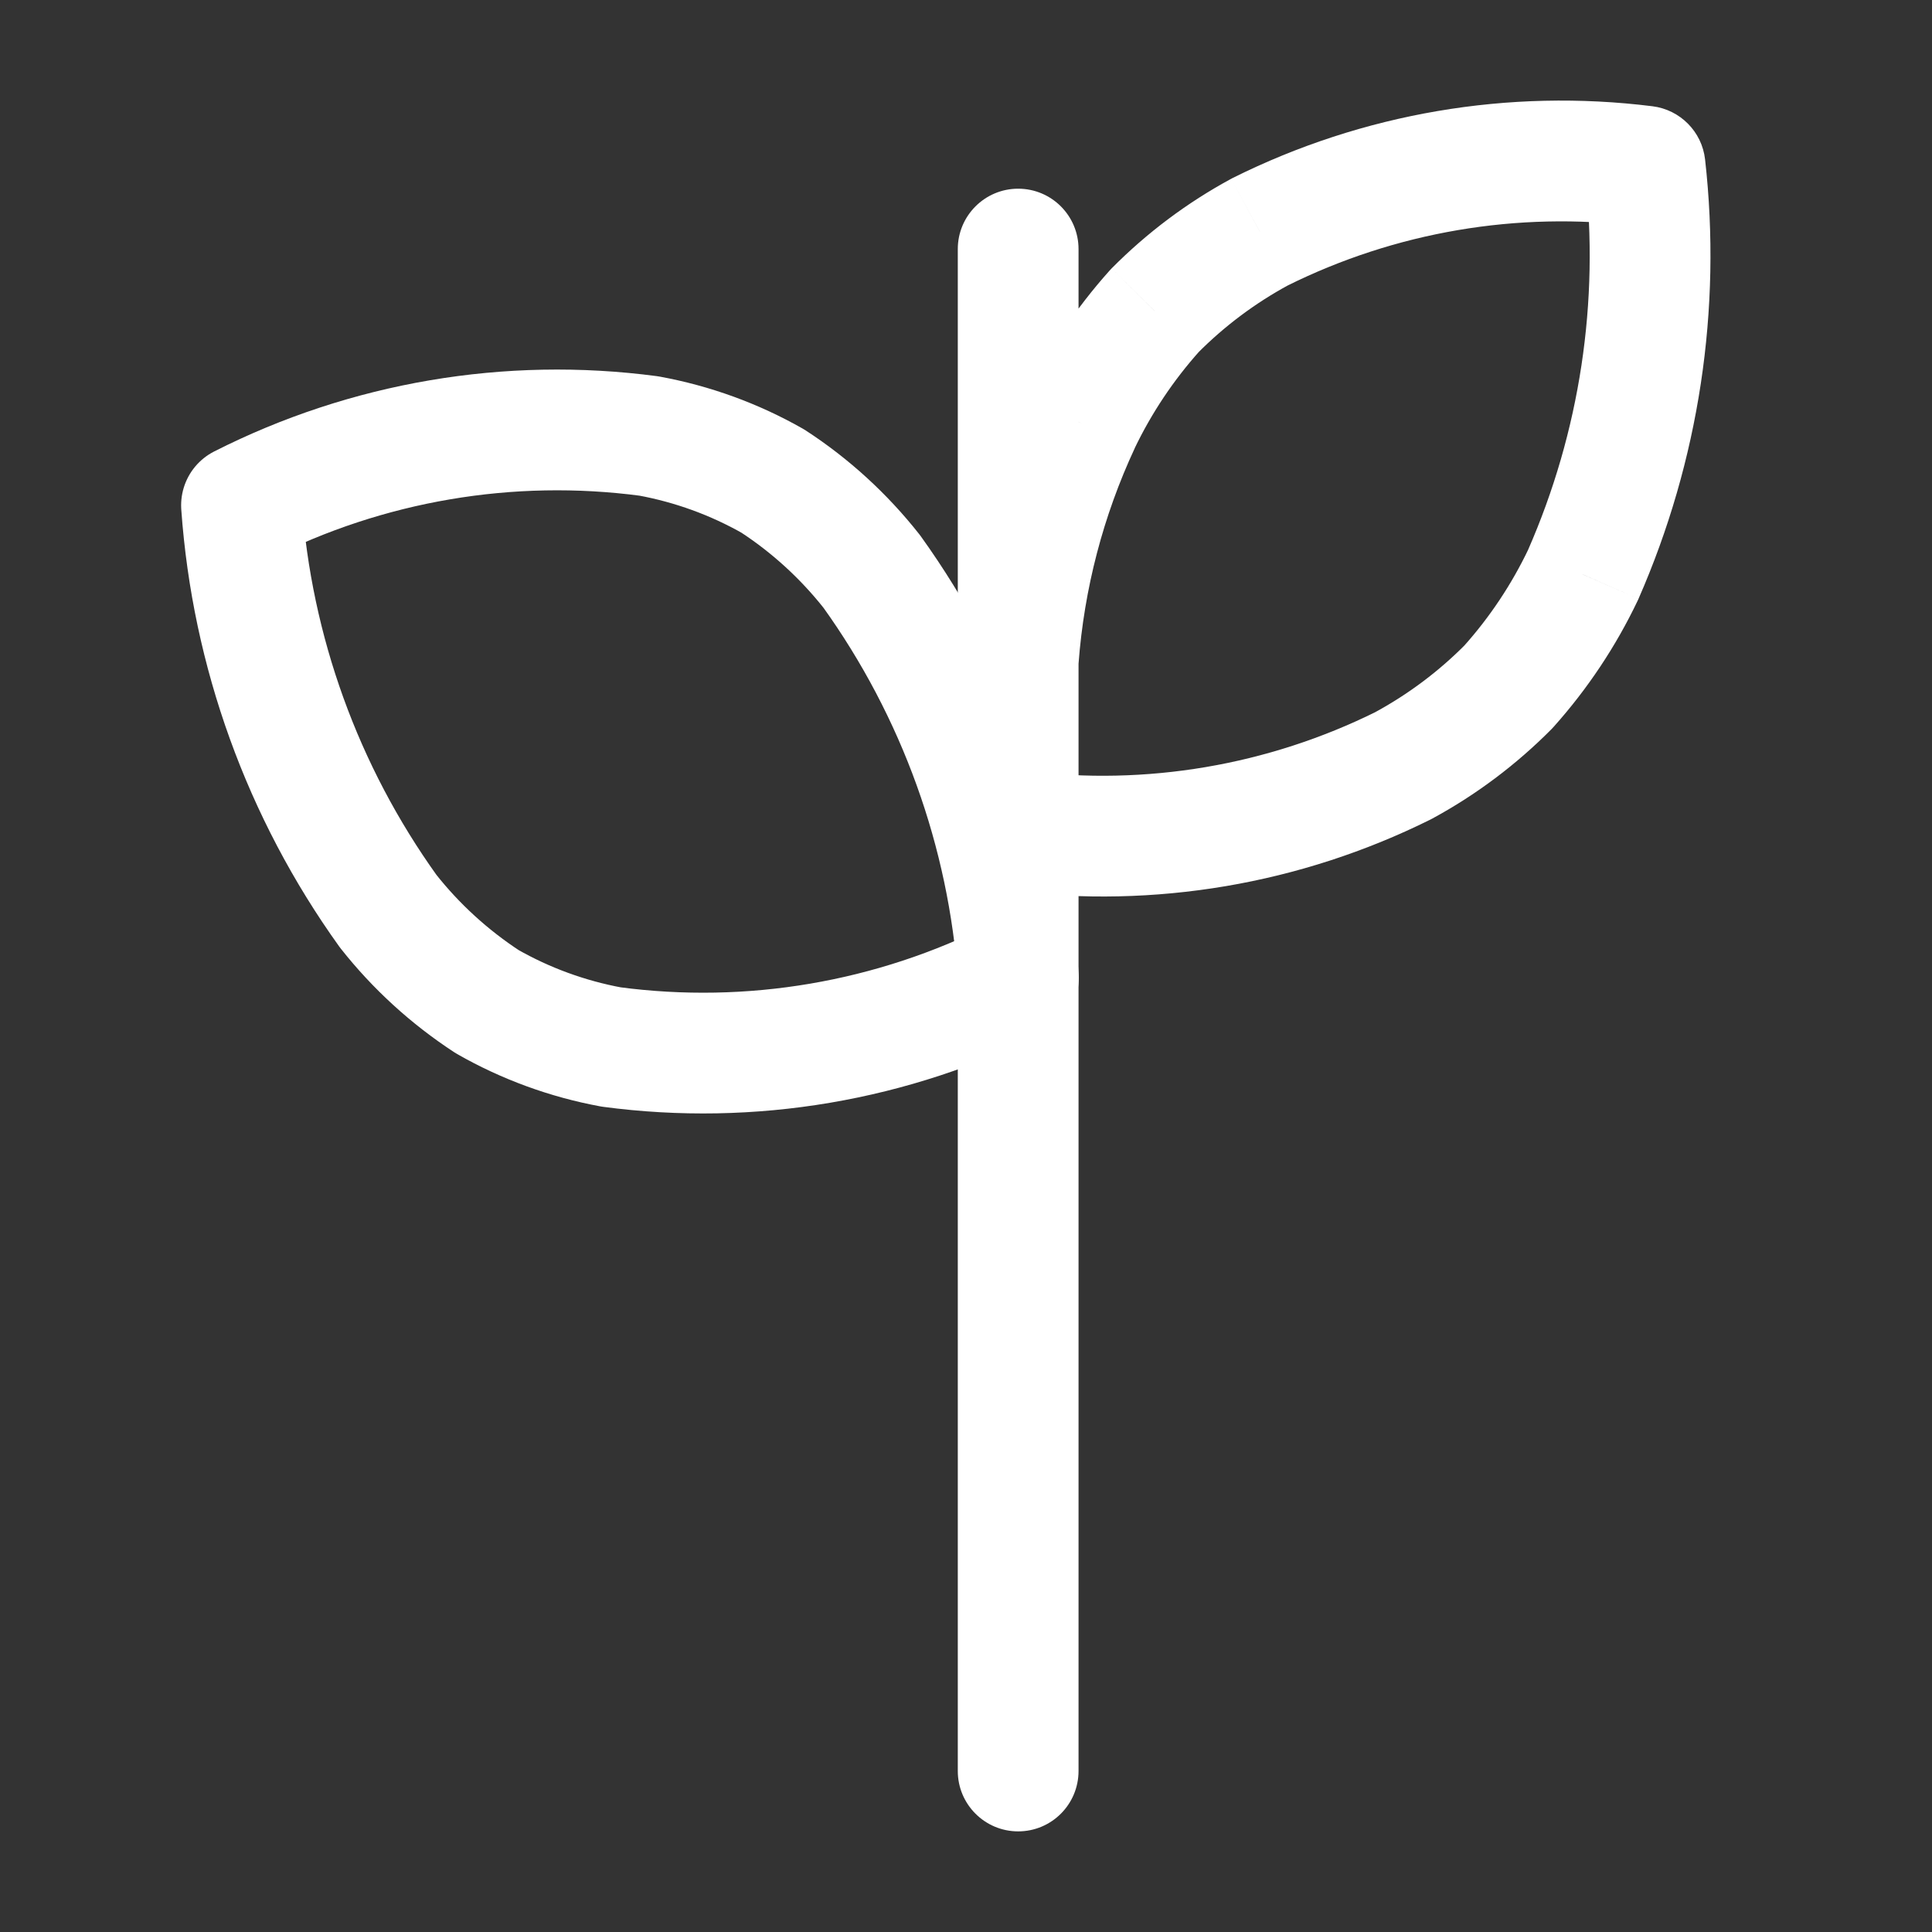 <svg width="24" height="24" viewBox="0 0 24 24" fill="none" xmlns="http://www.w3.org/2000/svg">
<rect x="0" y="0" width="24" height="24" fill="#333333" stroke="none"/>
<path fill-rule="evenodd" clip-rule="evenodd" d="M3 6.277C3.129 8.094 3.76 9.839 4.822 11.319C5.168 11.758 5.584 12.137 6.052 12.443C6.53 12.716 7.051 12.906 7.592 13.006C9.327 13.237 11.09 12.937 12.651 12.147C12.524 10.328 11.893 8.581 10.83 7.1C10.484 6.661 10.069 6.281 9.6 5.976C9.122 5.704 8.601 5.515 8.06 5.416C6.325 5.186 4.561 5.486 3 6.277Z" stroke="white" stroke-width="1.5" stroke-linecap="round" stroke-linejoin="round"/>
<path d="M13.398 3.094C13.398 2.68 13.063 2.344 12.648 2.344C12.234 2.344 11.898 2.68 11.898 3.094H13.398ZM11.898 8.19C11.898 8.604 12.234 8.94 12.648 8.94C13.063 8.94 13.398 8.604 13.398 8.19H11.898ZM11.898 22C11.898 22.414 12.234 22.75 12.648 22.75C13.063 22.75 13.398 22.414 13.398 22H11.898ZM13.398 8.19C13.398 7.776 13.063 7.44 12.648 7.44C12.234 7.44 11.898 7.776 11.898 8.19H13.398ZM12.742 9.577C12.331 9.525 11.956 9.816 11.905 10.227C11.853 10.638 12.144 11.013 12.555 11.065L12.742 9.577ZM17.433 9.51L17.767 10.182C17.774 10.178 17.782 10.174 17.79 10.17L17.433 9.51ZM18.742 8.529L19.275 9.056C19.284 9.047 19.293 9.038 19.301 9.028L18.742 8.529ZM19.667 7.138L20.344 7.461C20.348 7.453 20.351 7.446 20.354 7.439L19.667 7.138ZM20.435 2.065L21.181 1.98C21.142 1.636 20.872 1.363 20.528 1.32L20.435 2.065ZM15.651 2.88L15.317 2.209C15.309 2.213 15.301 2.217 15.294 2.221L15.651 2.88ZM14.342 3.862L13.809 3.334C13.8 3.343 13.791 3.352 13.783 3.362L14.342 3.862ZM13.417 5.249L12.74 4.925L12.737 4.933L13.417 5.249ZM11.902 8.133C11.871 8.546 12.181 8.906 12.594 8.937C13.007 8.968 13.367 8.658 13.398 8.245L11.902 8.133ZM11.898 3.094V8.19H13.398V3.094H11.898ZM13.398 22V8.19H11.898V22H13.398ZM12.555 11.065C14.341 11.29 16.154 10.983 17.767 10.182L17.1 8.839C15.751 9.508 14.236 9.765 12.742 9.577L12.555 11.065ZM17.79 10.17C18.337 9.874 18.837 9.498 19.275 9.056L18.209 8.001C17.875 8.339 17.493 8.625 17.076 8.851L17.79 10.17ZM19.301 9.028C19.721 8.558 20.073 8.03 20.344 7.461L18.99 6.815C18.78 7.256 18.508 7.665 18.182 8.029L19.301 9.028ZM20.354 7.439C21.106 5.724 21.391 3.841 21.181 1.98L19.69 2.149C19.871 3.747 19.626 5.364 18.98 6.836L20.354 7.439ZM20.528 1.32C18.741 1.097 16.929 1.406 15.317 2.209L15.985 3.552C17.333 2.881 18.849 2.622 20.343 2.809L20.528 1.32ZM15.294 2.221C14.747 2.517 14.247 2.892 13.809 3.334L14.875 4.389C15.209 4.052 15.591 3.766 16.008 3.54L15.294 2.221ZM13.783 3.362C13.363 3.831 13.012 4.357 12.74 4.925L14.093 5.573C14.304 5.133 14.576 4.725 14.901 4.362L13.783 3.362ZM12.737 4.933C12.268 5.94 11.985 7.025 11.902 8.133L13.398 8.245C13.467 7.317 13.704 6.409 14.097 5.566L12.737 4.933Z" fill="white"/>
</svg>

